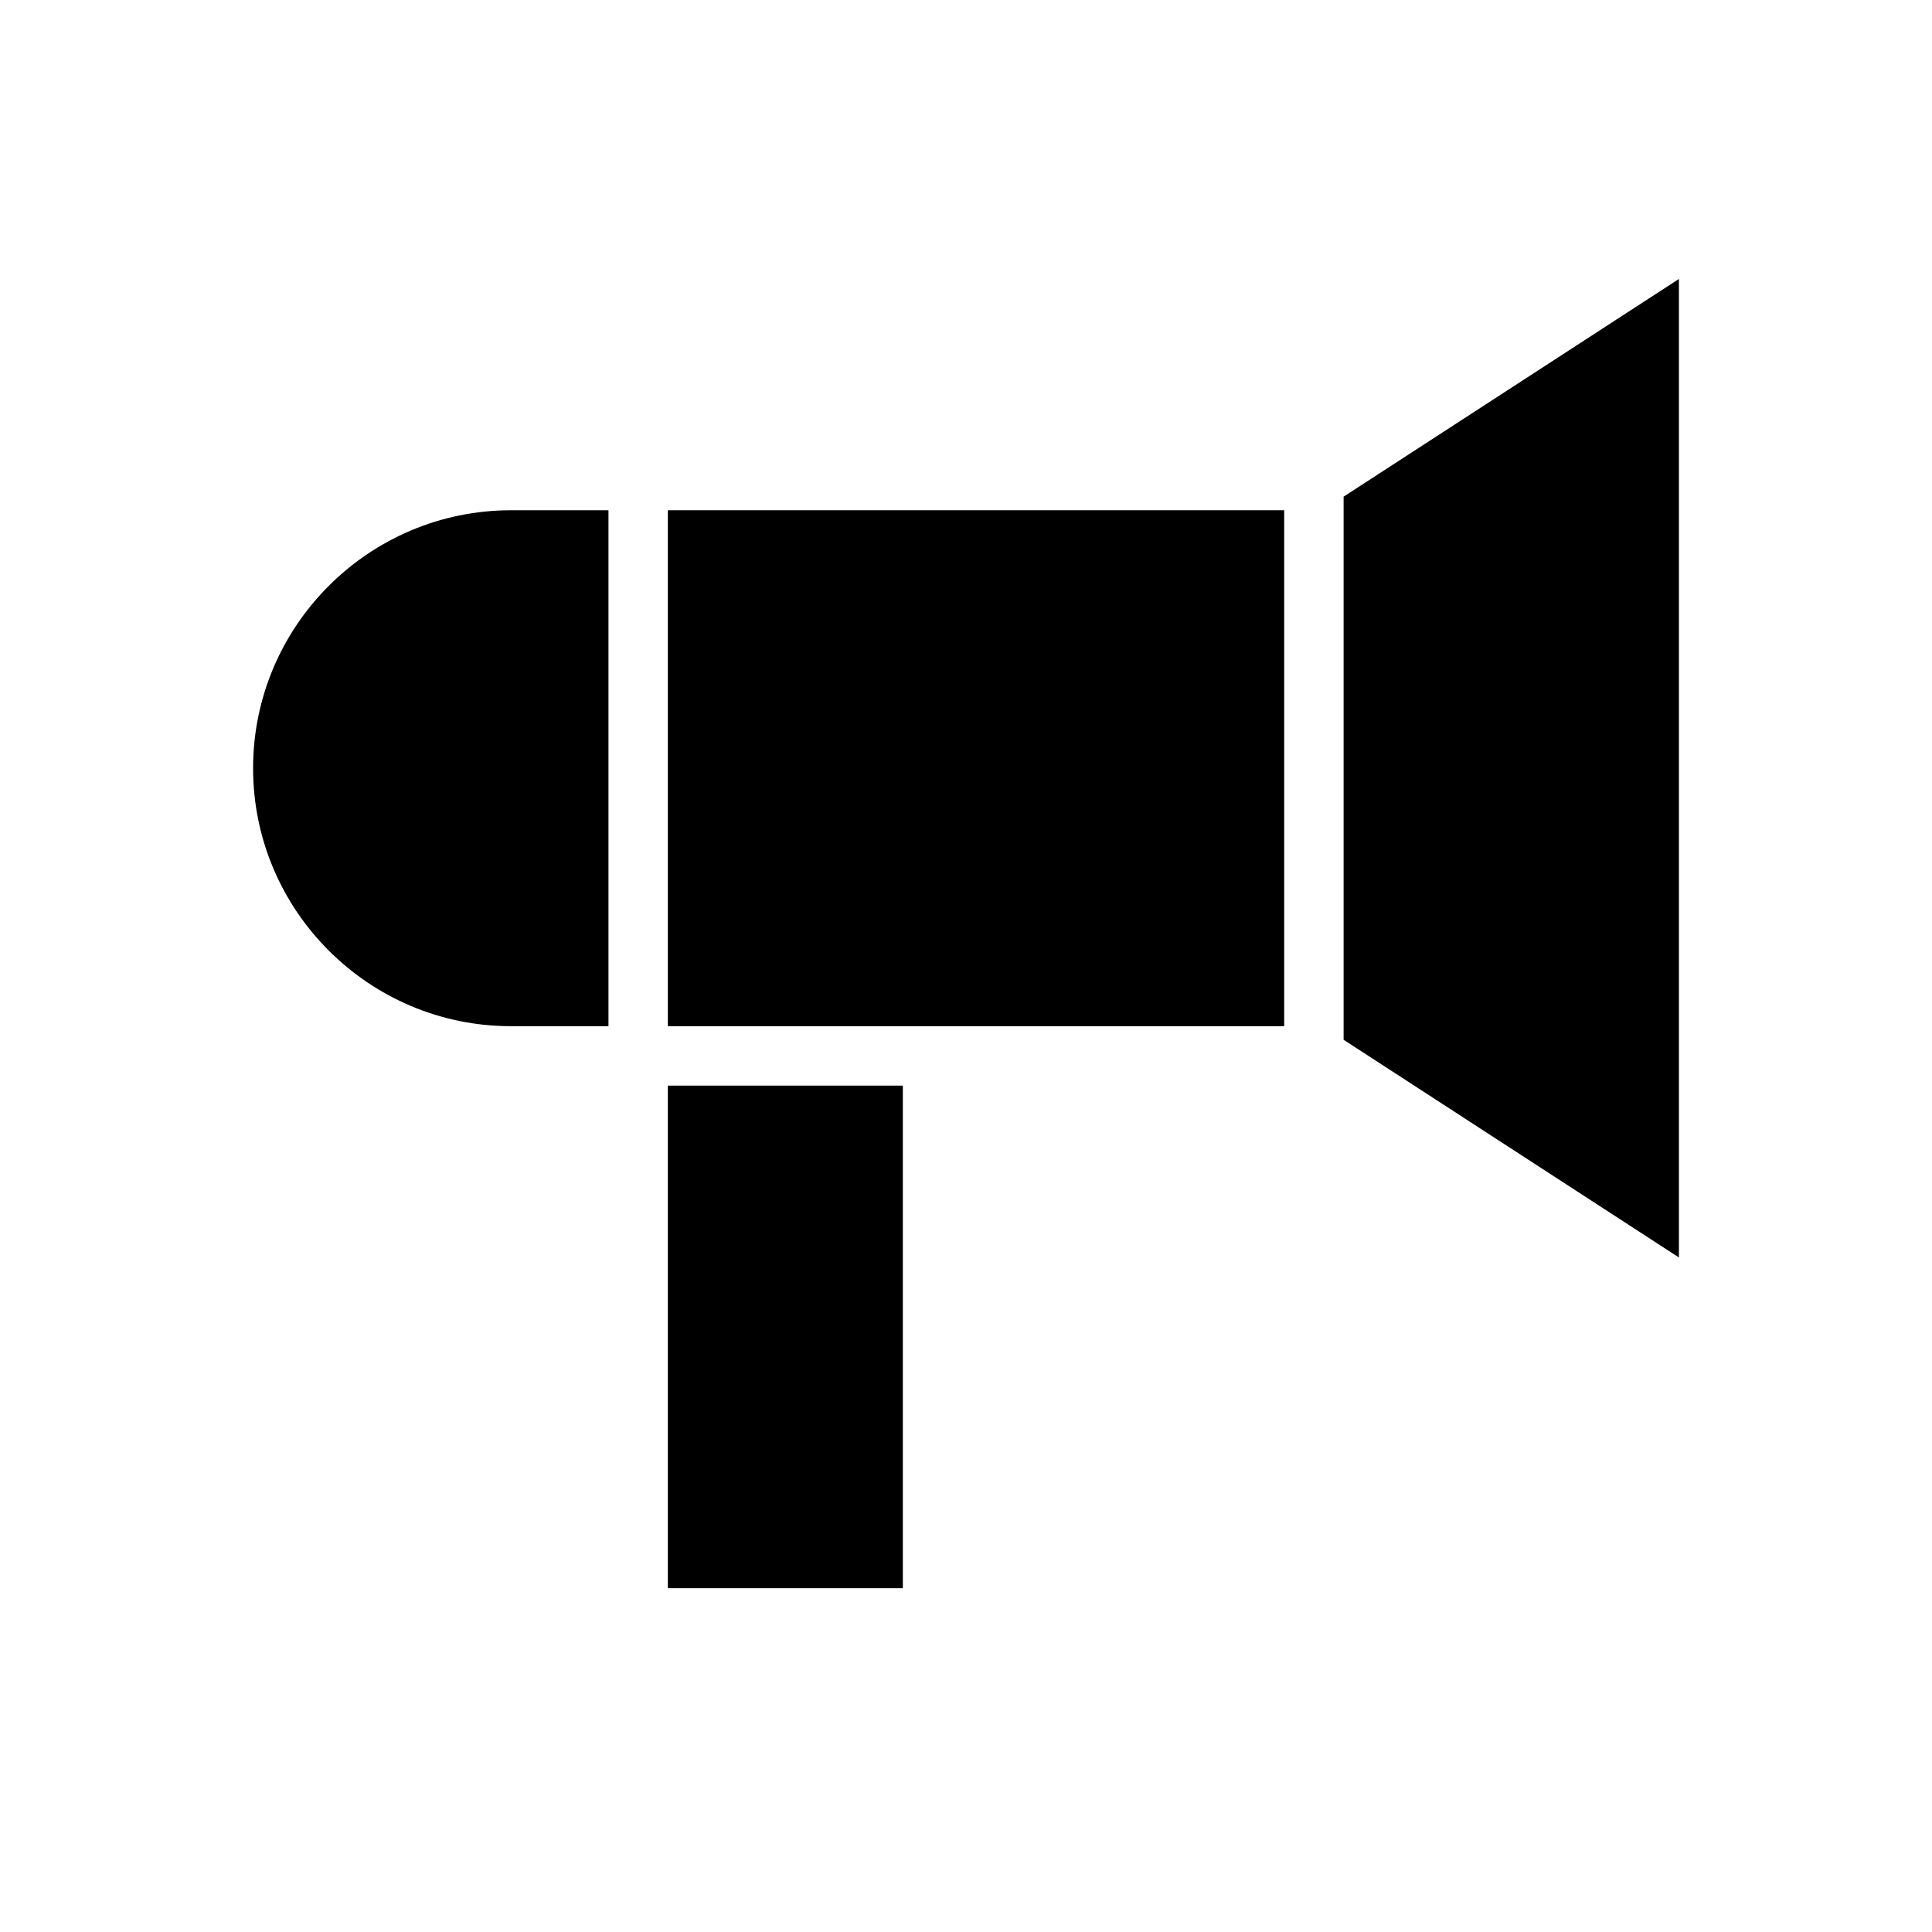 <?xml version="1.0" encoding="UTF-8"?>
<!-- Uploaded to: SVG Find, www.svgrepo.com, Generator: SVG Find Mixer Tools -->
<svg fill="#000000" width="800px" height="800px" version="1.1" viewBox="144 144 512 512" xmlns="http://www.w3.org/2000/svg">
 <g>
  <path d="m320.99 415.95h163.33v-136.73h-163.33z"/>
  <path d="m211.07 347.59c0 37.695 30.664 68.363 68.363 68.363h25.816v-136.73h-25.816c-37.699 0-68.363 30.672-68.363 68.371z"/>
  <path d="m500.07 275.62v143.93l88.859 57.691v-259.31z"/>
  <path d="m320.99 431.7h62.27v133.19h-62.27z"/>
 </g>
</svg>